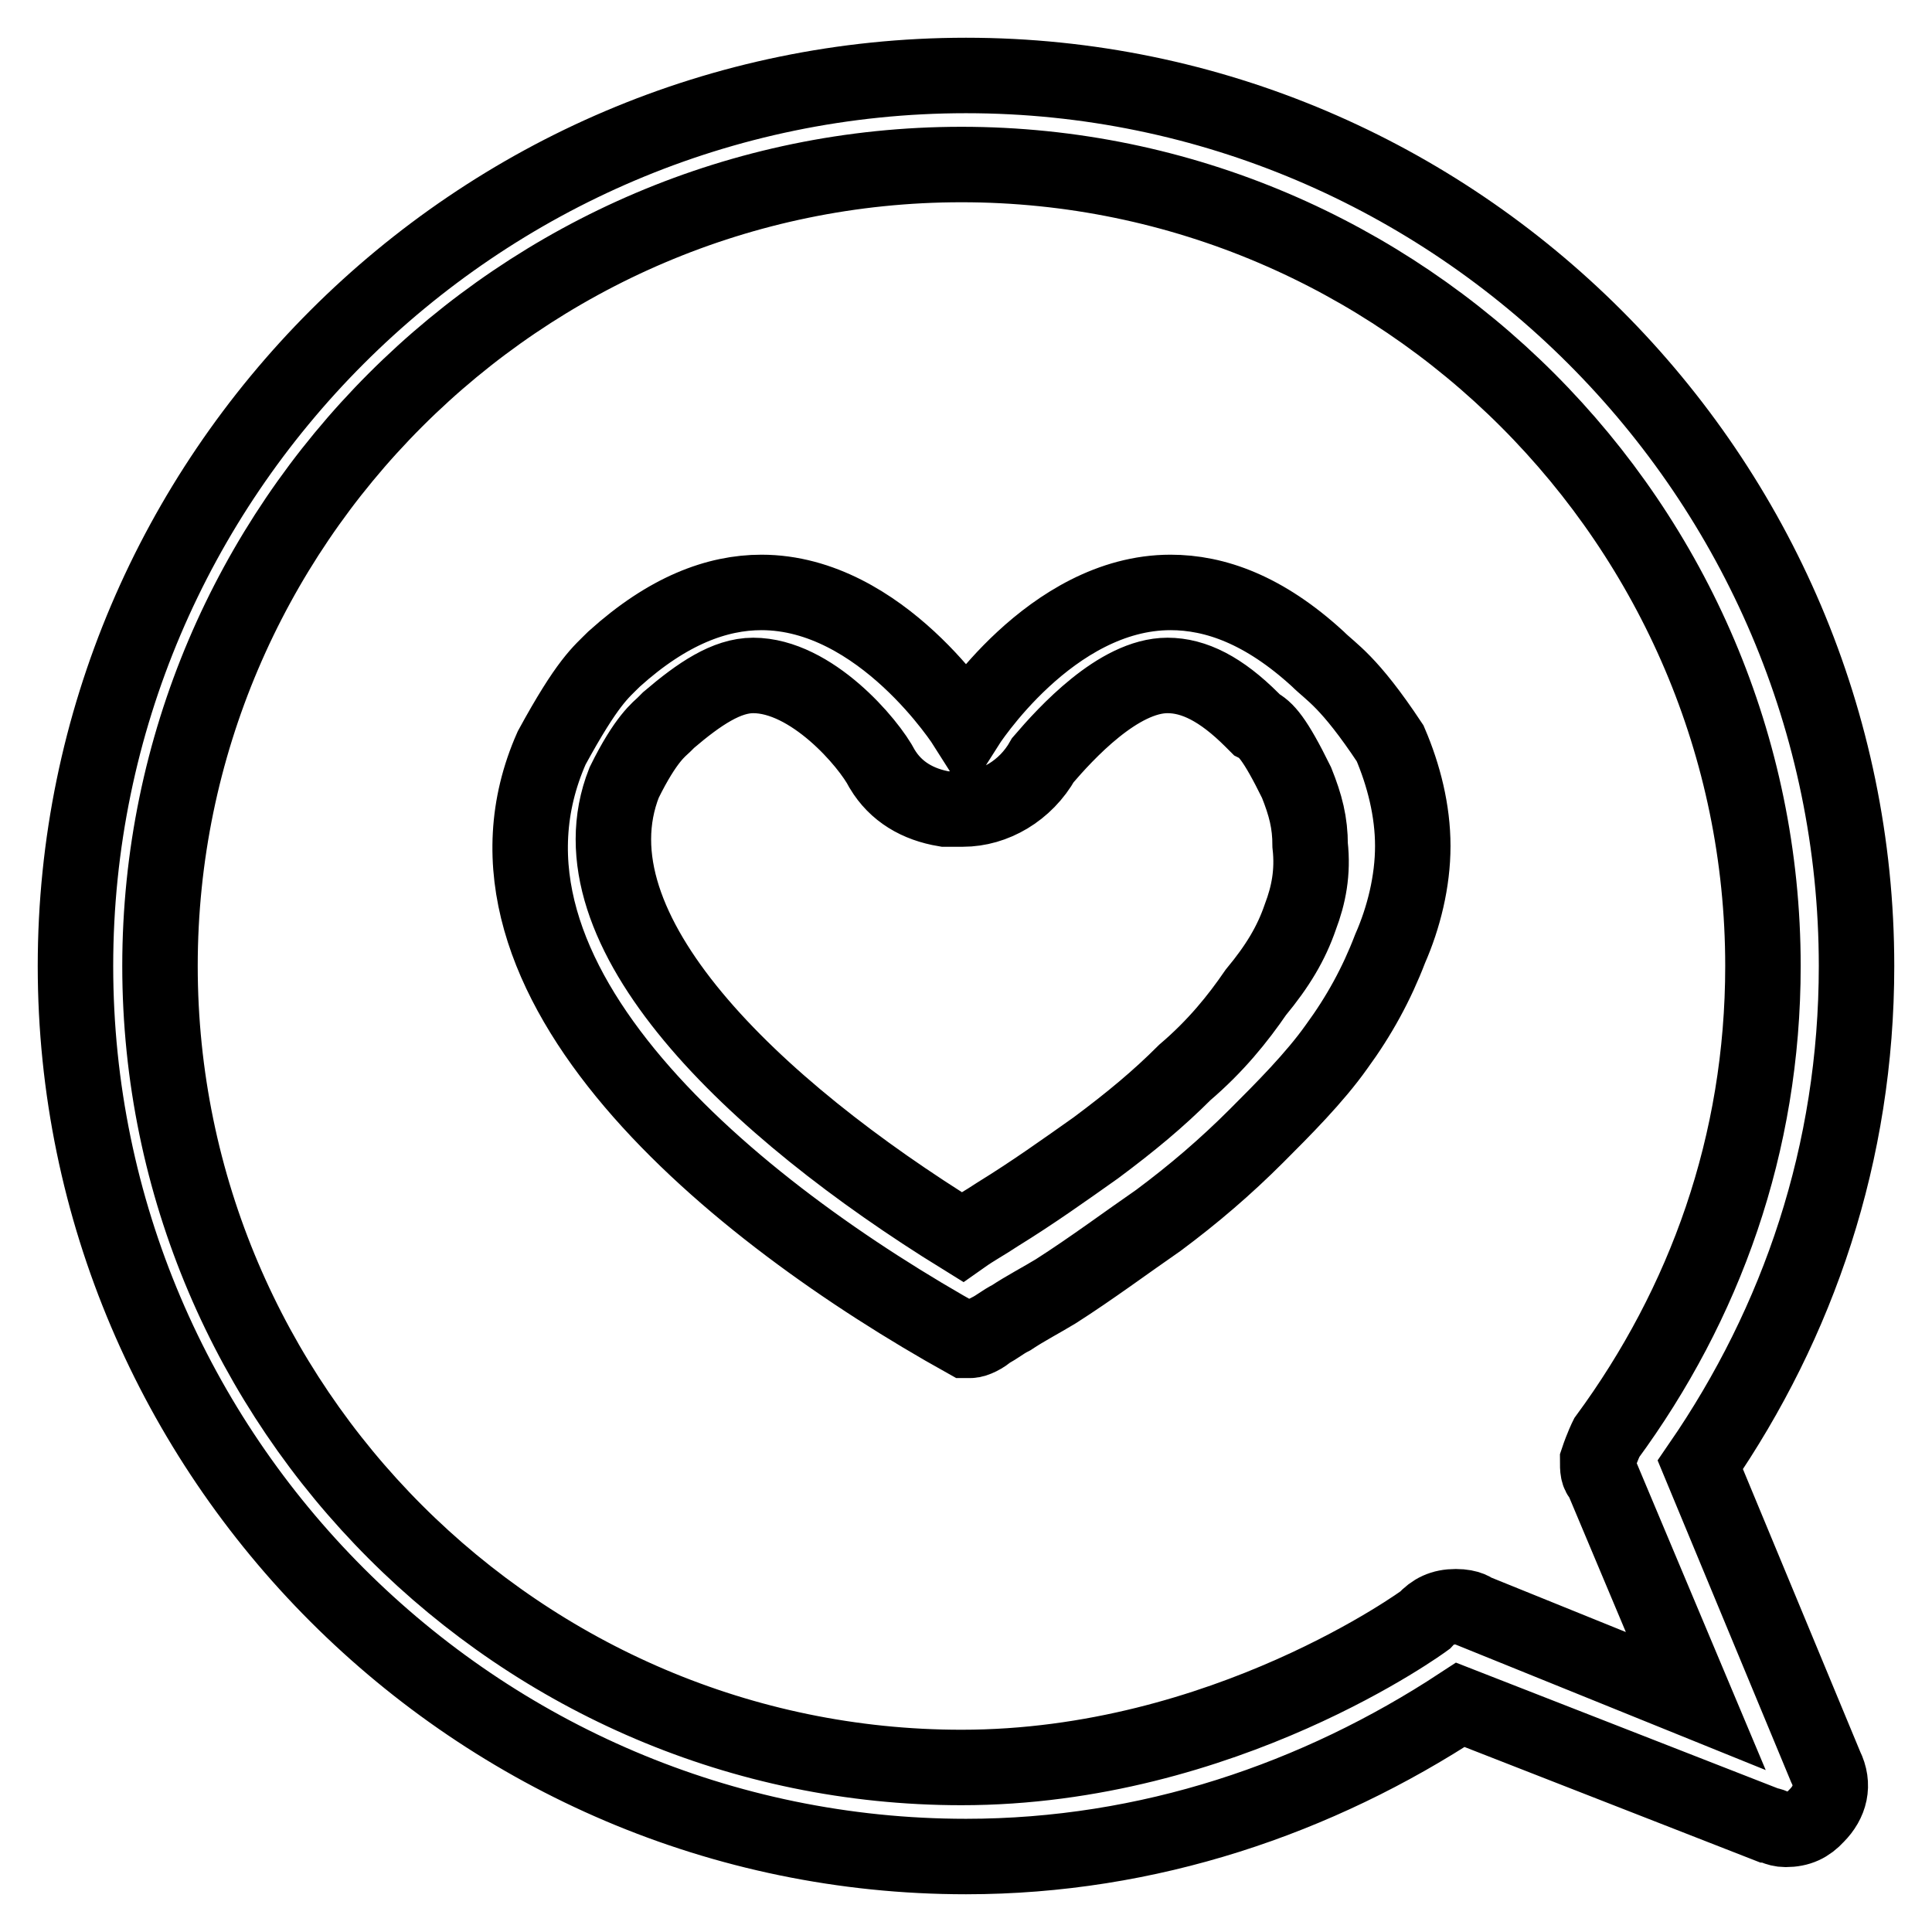 <?xml version="1.0" encoding="utf-8"?>
<!-- Svg Vector Icons : http://www.onlinewebfonts.com/icon -->
<!DOCTYPE svg PUBLIC "-//W3C//DTD SVG 1.1//EN" "http://www.w3.org/Graphics/SVG/1.1/DTD/svg11.dtd">
<svg version="1.1" xmlns="http://www.w3.org/2000/svg" xmlns:xlink="http://www.w3.org/1999/xlink" x="0px" y="0px" viewBox="0 0 256 256" enable-background="new 0 0 256 256" xml:space="preserve">
<g> <path stroke-width="10" fill-opacity="0" stroke="#000000"  d="M174.6,87.3c-7.1-6.5-13.6-8.8-19.5-8.8c-15.9,0-27.1,17.7-27.1,17.7s-11.2-17.7-27.1-17.7 c-5.9,0-12.4,2.4-19.5,8.8c-1.8,1.8-3.5,3-8.3,11.8c-13.6,30.7,24.2,61.4,54.9,78.5h0.6c0.6,0,1.8-0.6,2.4-1.2 c1.2-0.6,1.8-1.2,3-1.8c1.8-1.2,4.1-2.4,5.9-3.5c4.7-3,9.4-6.5,13.6-9.4c4.7-3.5,8.9-7.1,13-11.2c3.5-3.5,7.7-7.7,10.6-11.8 c3-4.1,5.3-8.3,7.1-13c1.8-4.1,3-8.9,3-13.6c0-4.7-1.2-9.4-3-13.6C178.7,90.2,176.4,89.1,174.6,87.3z M172.3,121.5 c-1.2,3.5-3,6.5-5.9,10c-2.4,3.5-5.3,7.1-9.4,10.6c-3.5,3.5-7.1,6.5-11.8,10c-4.1,2.9-8.3,5.9-13,8.8c-1.8,1.2-3,1.8-4.7,3 c-27.7-17.1-52.5-40.7-44.8-60.2c2.9-5.9,4.7-7.1,5.3-7.7l0.6-0.6c4.1-3.5,7.7-5.9,11.2-5.9c7.7,0,15.3,8.9,17.1,12.4 c1.8,3,4.7,4.7,8.3,5.3c0.6,0,1.2,0,2.4,0c4.1,0,8.3-2.4,10.6-6.5l0,0c3-3.5,10-11.2,16.5-11.2c3.5,0,7.1,1.8,11.2,5.9l0.6,0.6 c1.2,0.6,2.4,1.8,5.3,7.7c1.2,3,1.8,5.3,1.8,8.3C174,115.6,173.4,118.6,172.3,121.5z M225.3,194.1c13-18.9,20.7-41.3,20.7-66.1 c0-64.9-53.1-118-118-118C63.1,10,10,63.1,10,128c0,64.9,53.1,118,118,118c24.2,0,46.6-7.7,65.5-20.1l40.7,15.9 c0.6,0,1.2,0.6,2.4,0.6c1.8,0,3-0.6,4.1-1.8c1.8-1.8,2.4-4.1,1.2-6.5L225.3,194.1z M195.3,213.5c0,0-0.6-0.6-2.4-0.6 s-3,0.6-4.1,1.8c0,0-26.5,19.5-61.4,19.5C69,234.2,21.2,186.4,21.2,128C21.2,69.6,69,21.8,127.4,21.8 c58.4,0,106.2,47.8,106.2,106.2c0,23.6-7.7,44.8-20.7,62.5c0,0-0.6,1.2-1.2,3c0,1.2,0,1.8,0.6,2.4l12.4,29.5L195.3,213.5z"/></g>
</svg>